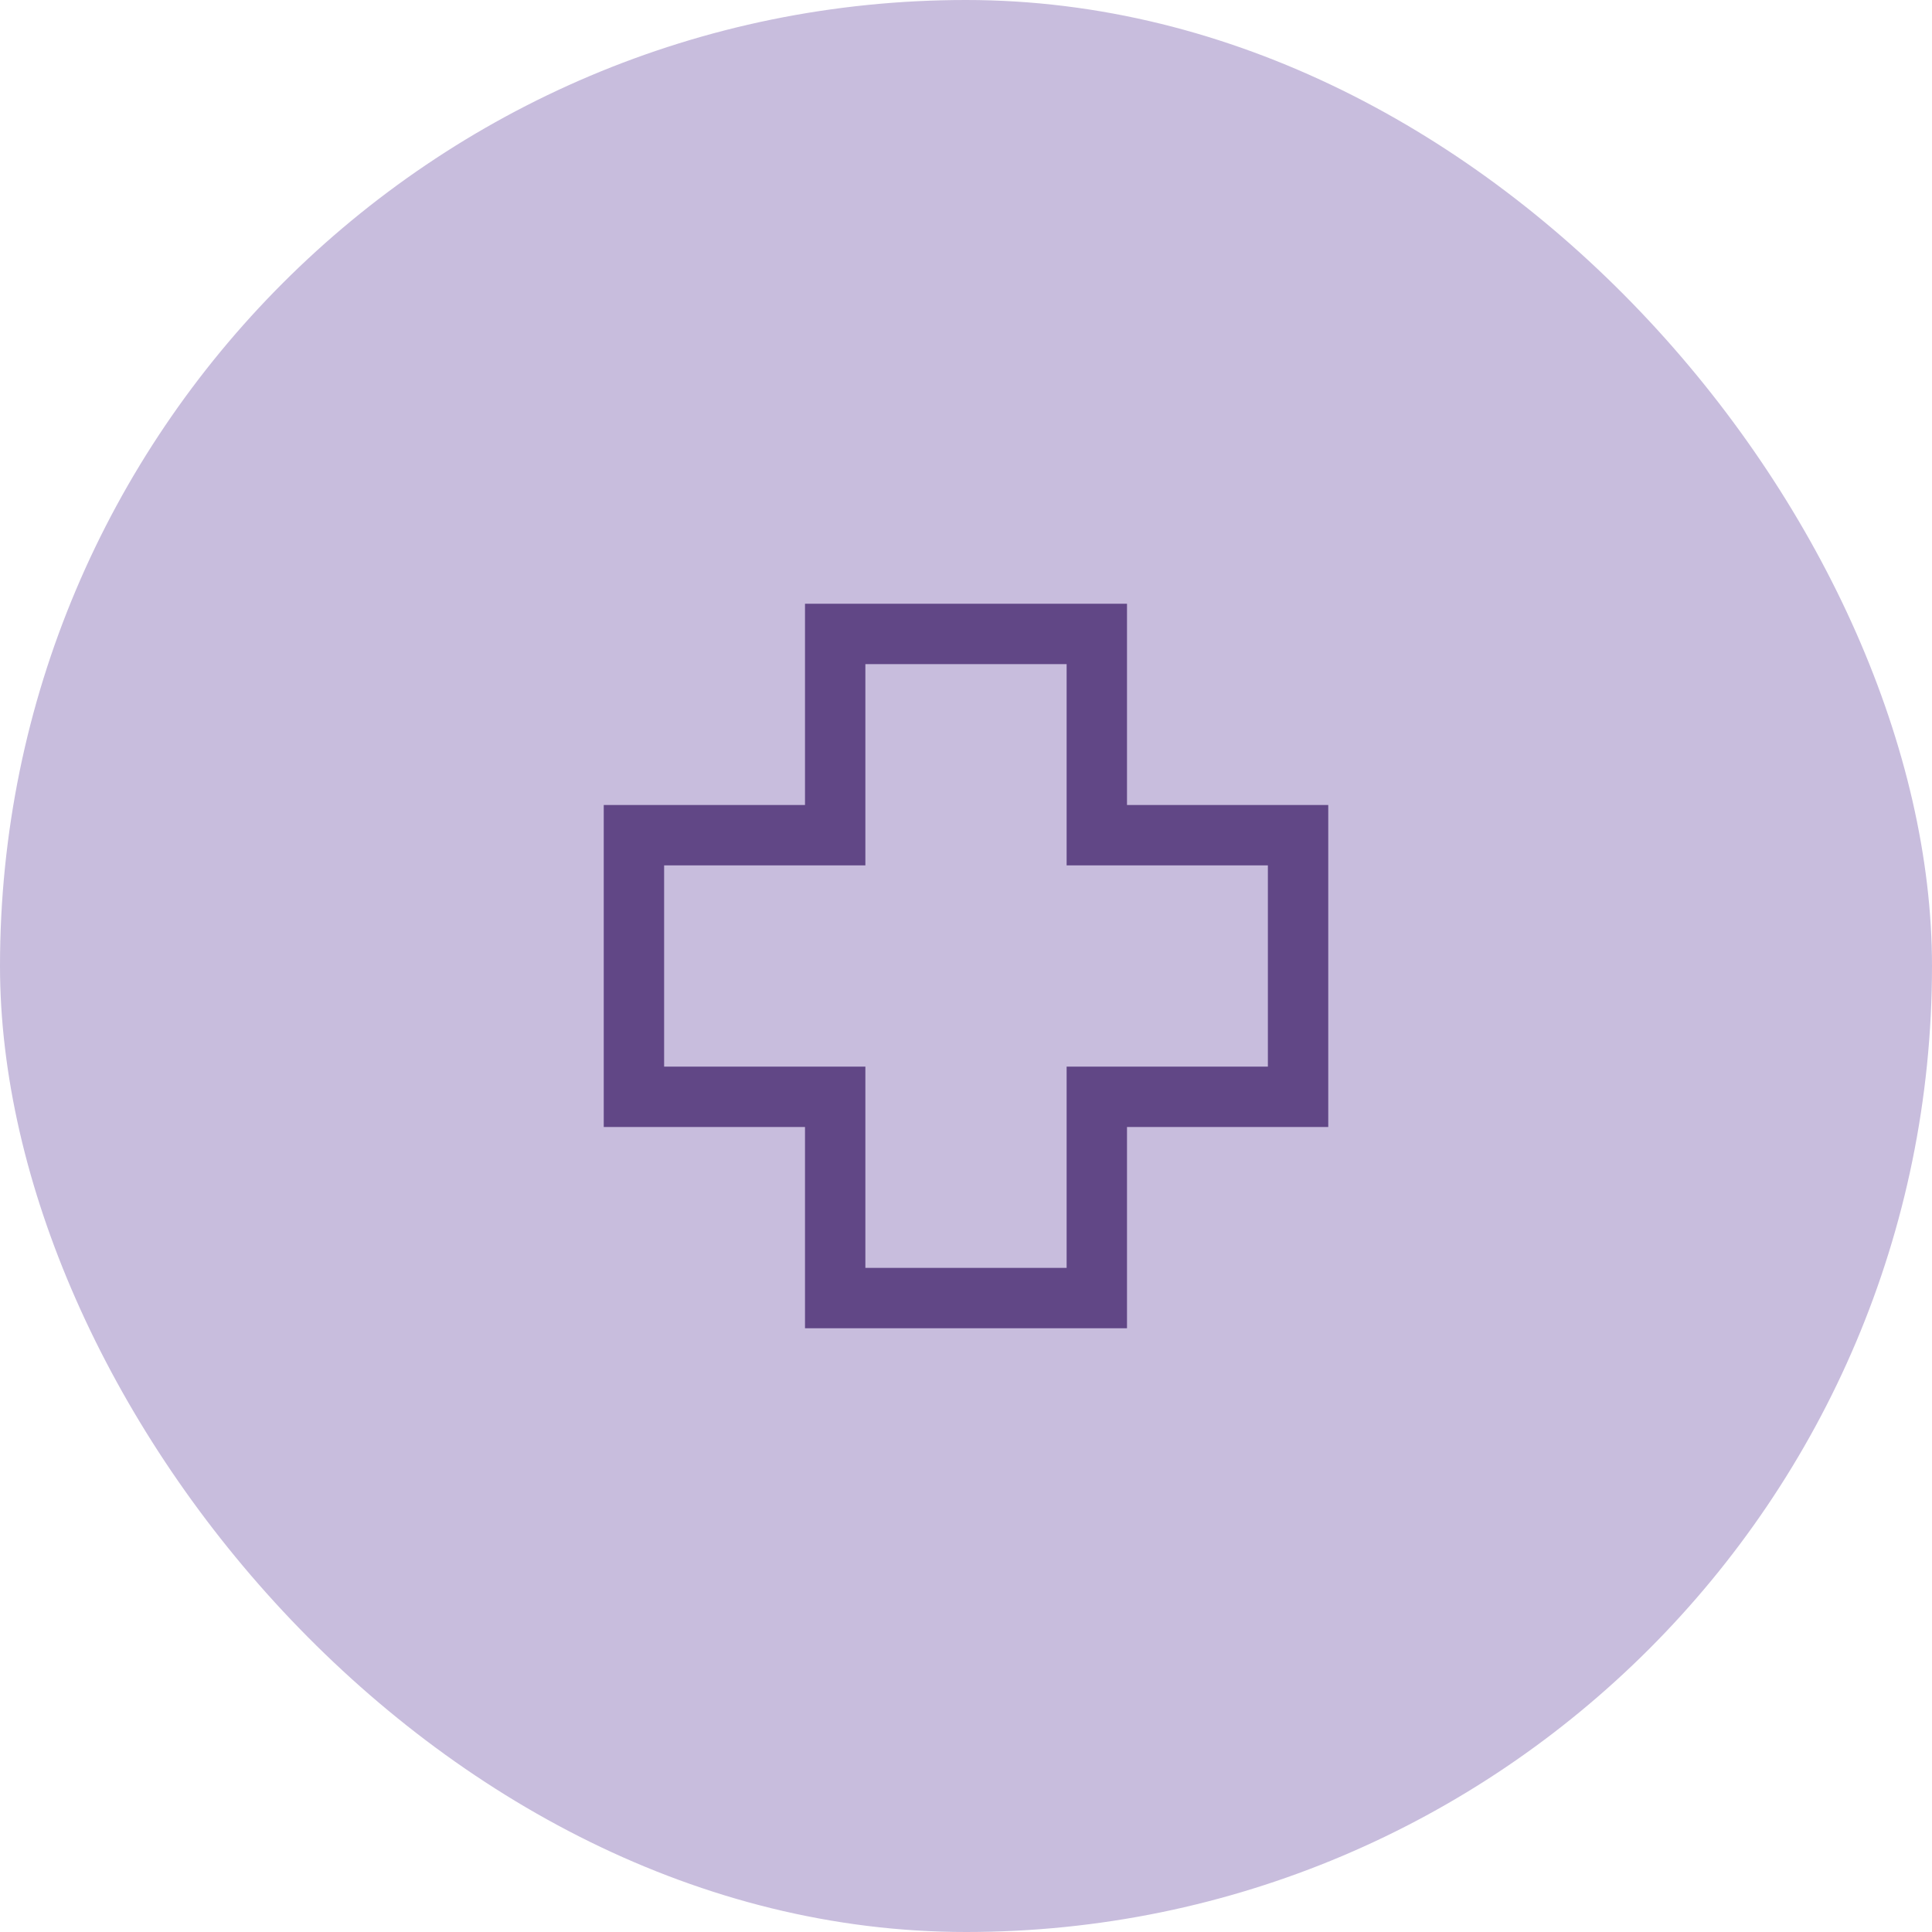 <?xml version="1.0" encoding="UTF-8"?> <svg xmlns="http://www.w3.org/2000/svg" width="48" height="48" viewBox="0 0 48 48" fill="none"><rect width="48" height="48" rx="24" fill="#C8BDDD"></rect><path d="M26.5 16.5V21.5H31.5V26.5H26.5V31.5H21.5V26.5H16.5V21.5H21.5V16.5H26.5ZM28 15H20V20H15V28H20V33H28V28H33V20H28V15Z" fill="#614786"></path></svg> 